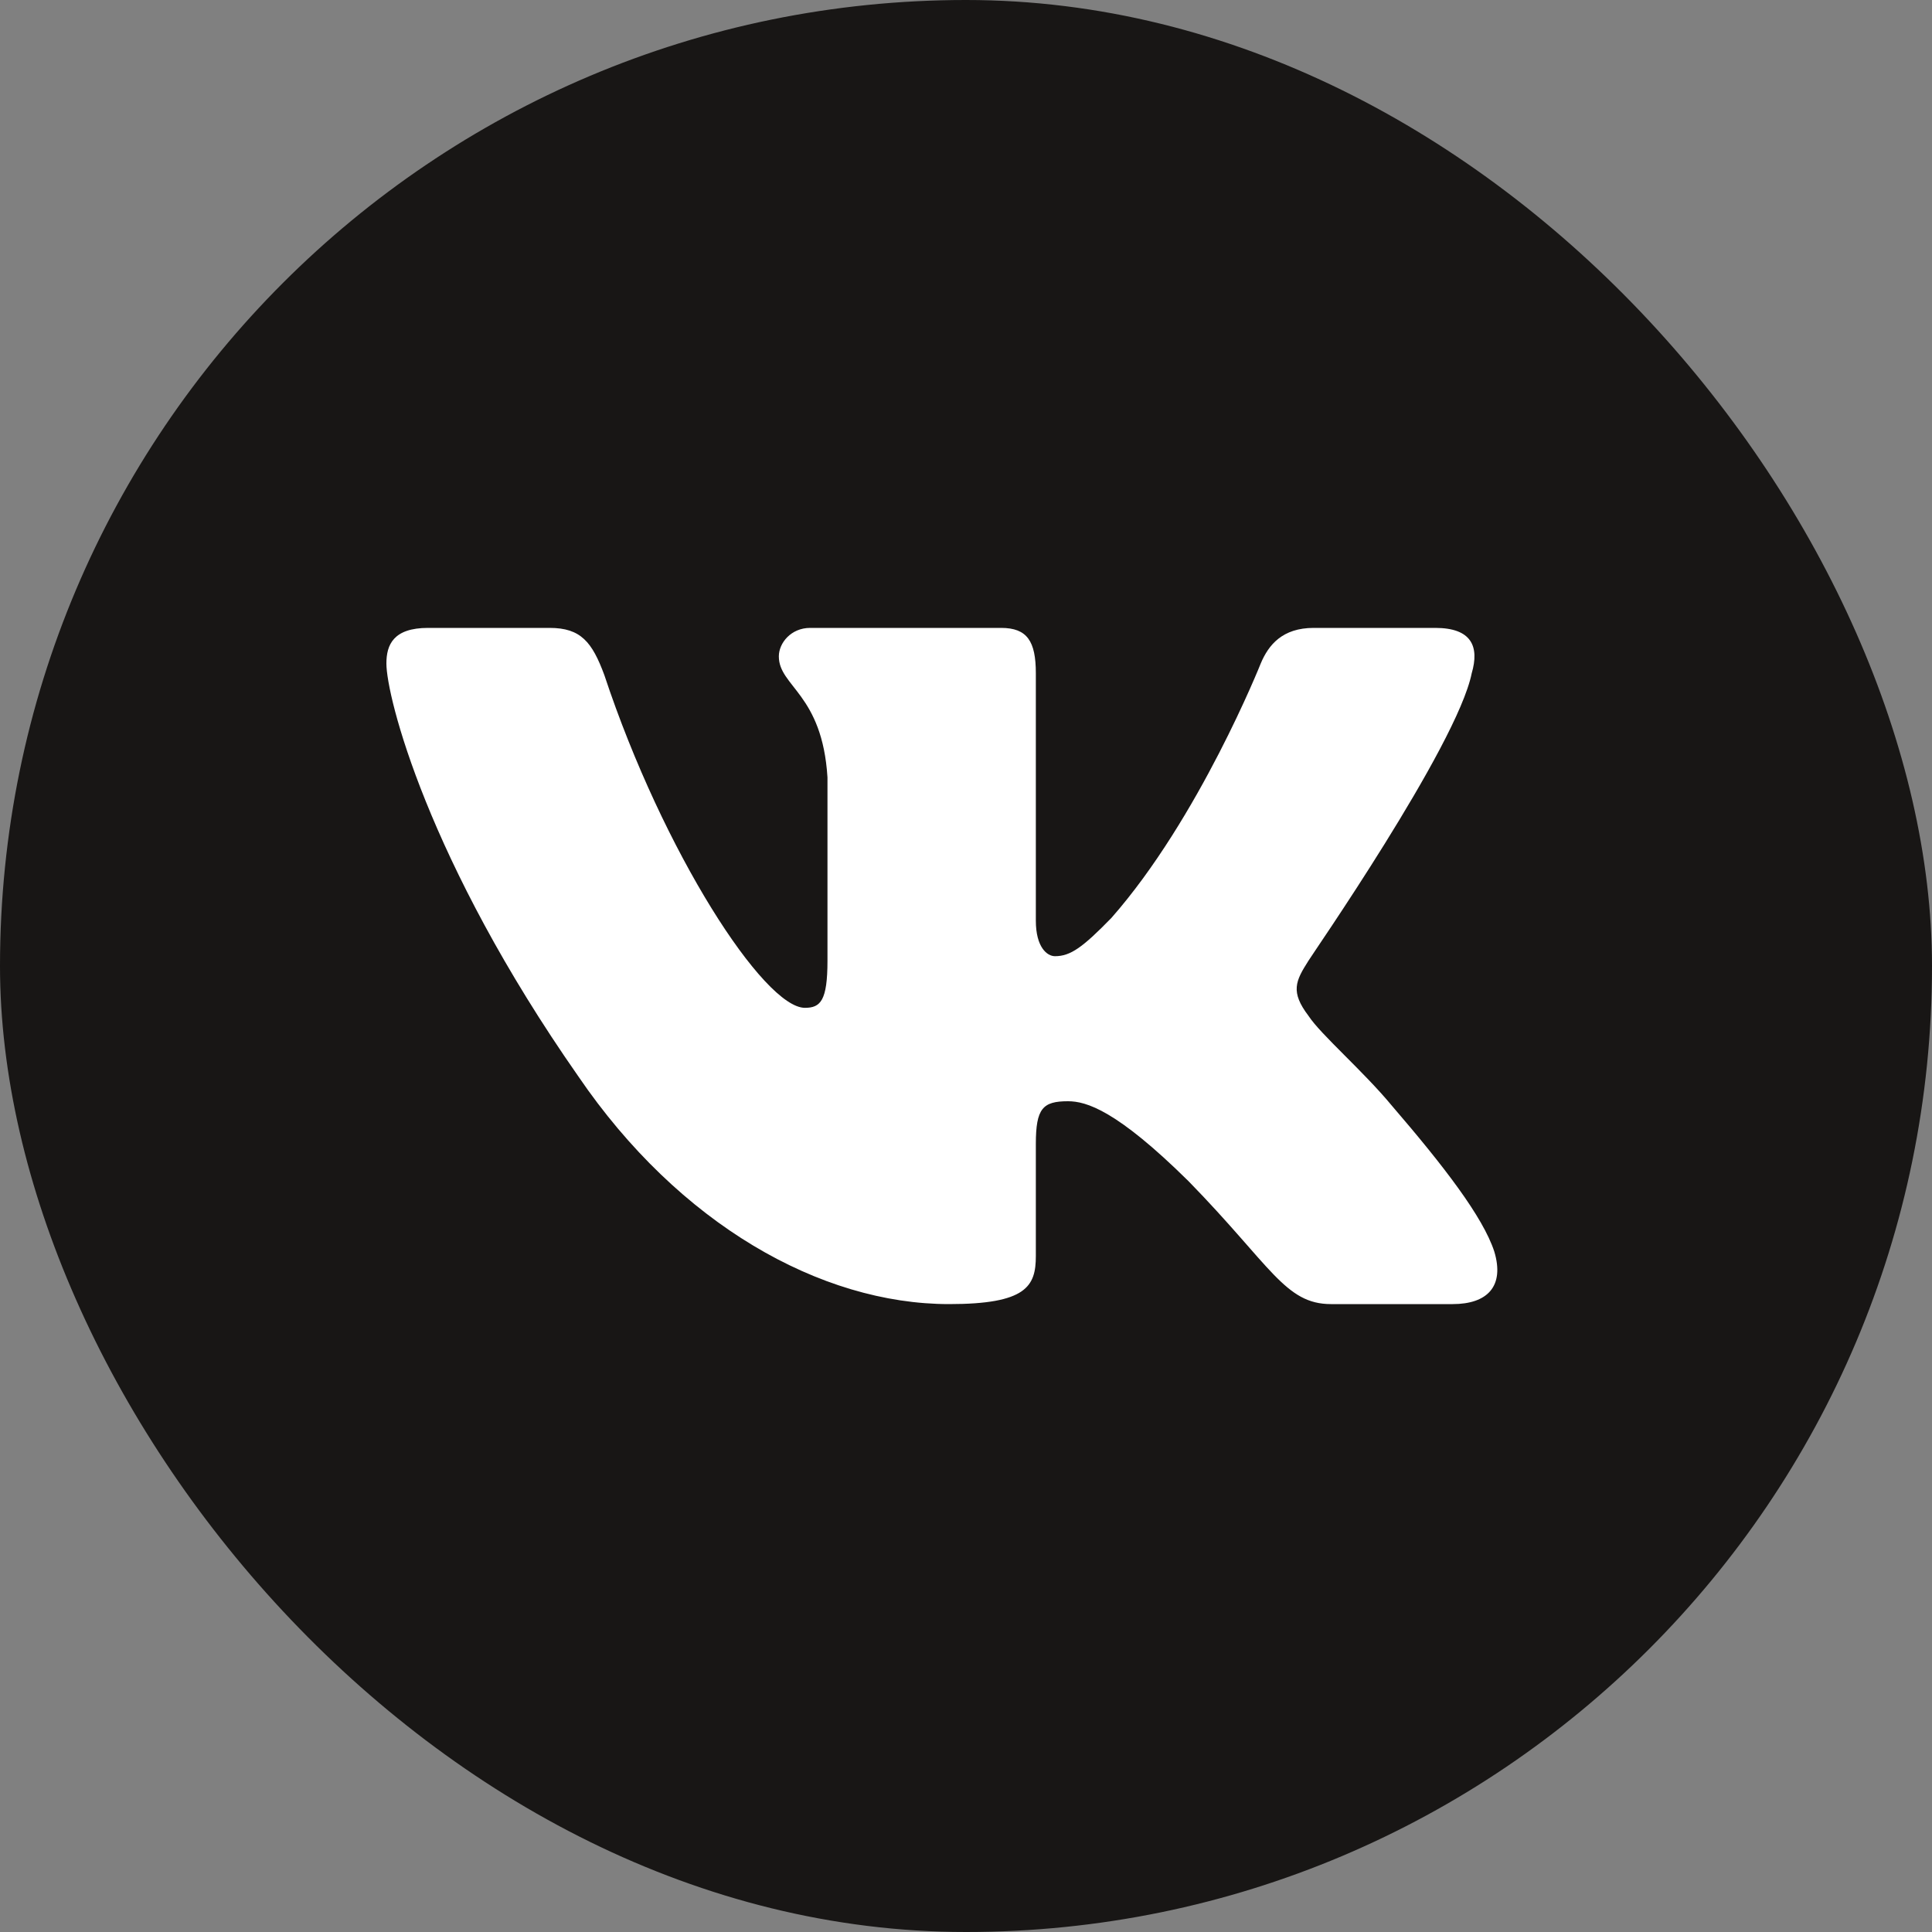 <?xml version="1.0" encoding="UTF-8"?> <svg xmlns="http://www.w3.org/2000/svg" width="40" height="40" viewBox="0 0 40 40" fill="none"><rect x="0" y="0" width="40" height="40" fill="#808080" stroke="none"/> <rect width="40" height="40" rx="20" fill="#181615"></rect> <path fill-rule="evenodd" clip-rule="evenodd" d="M30.47 13.94C30.632 13.387 30.47 13 29.715 13H27.199C26.552 13 26.264 13.35 26.102 13.737C26.102 13.737 24.826 16.942 23.01 19.005C22.417 19.613 22.165 19.797 21.842 19.797C21.68 19.797 21.446 19.613 21.446 19.061V13.94C21.446 13.276 21.267 13 20.727 13H16.773C16.377 13 16.125 13.313 16.125 13.589C16.125 14.216 17.024 14.363 17.132 16.095V19.89C17.132 20.718 16.988 20.866 16.665 20.866C15.82 20.866 13.735 17.66 12.512 13.976C12.26 13.295 12.027 13 11.38 13H8.863C8.144 13 8 13.35 8 13.737C8 14.418 8.845 17.808 11.973 22.284C14.058 25.342 16.988 27 19.649 27C21.249 27 21.446 26.632 21.446 26.005V23.684C21.446 22.947 21.59 22.8 22.111 22.8C22.489 22.8 23.118 22.984 24.61 24.458C26.318 26.208 26.605 27 27.558 27H30.075C30.794 27 31.154 26.632 30.938 25.913C30.704 25.195 29.895 24.145 28.817 22.892C28.223 22.174 27.343 21.418 27.091 21.032C26.713 20.534 26.821 20.313 27.091 19.89C27.091 19.871 30.165 15.45 30.47 13.94Z" fill="white"></path> </svg> 
